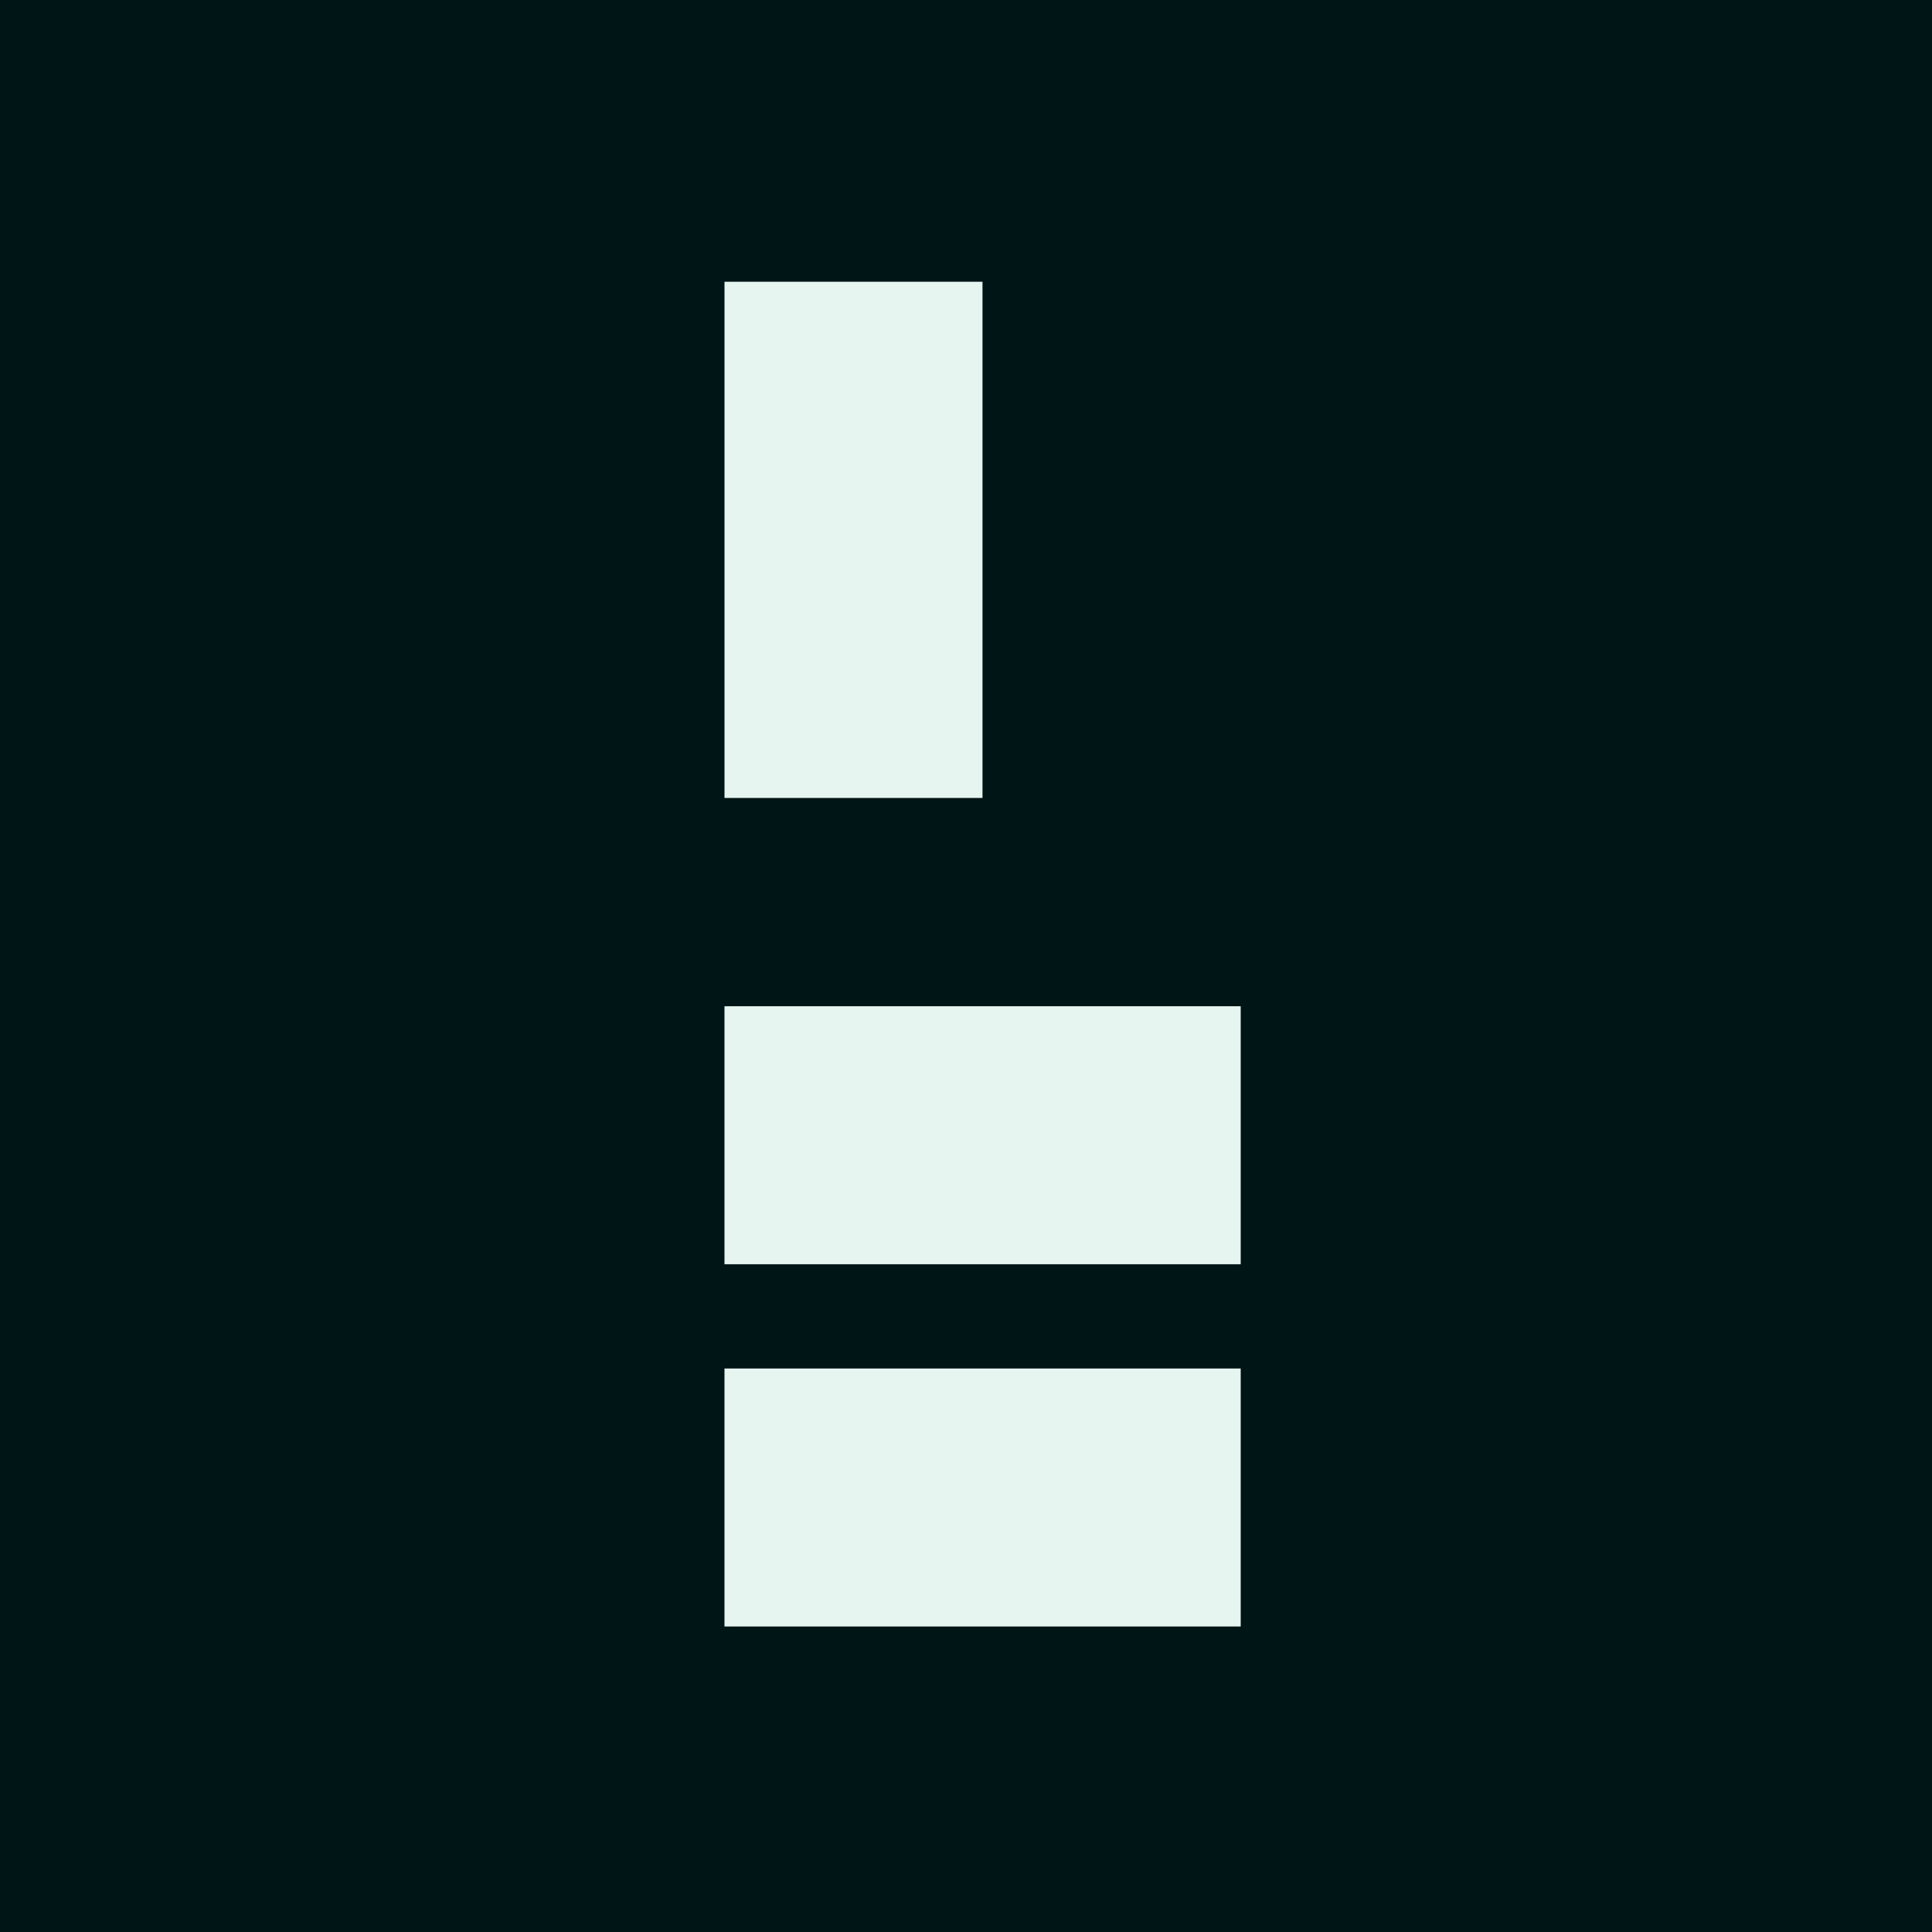 <svg width="108" height="108" viewBox="0 0 108 108" fill="none" xmlns="http://www.w3.org/2000/svg">
<rect width="108" height="108" fill="#001516"/>
<path d="M69.356 70.672L69.356 56.25L40.499 56.25L40.499 70.672L69.356 70.672Z" fill="#E7F5F1"/>
<path d="M69.356 90.922L69.356 76.5L40.499 76.5L40.499 90.922L69.356 90.922Z" fill="#E7F5F1"/>
<path d="M54.922 15.75L40.5 15.75L40.5 44.606H54.922L54.922 15.75Z" fill="#E7F5F1"/>
</svg>
